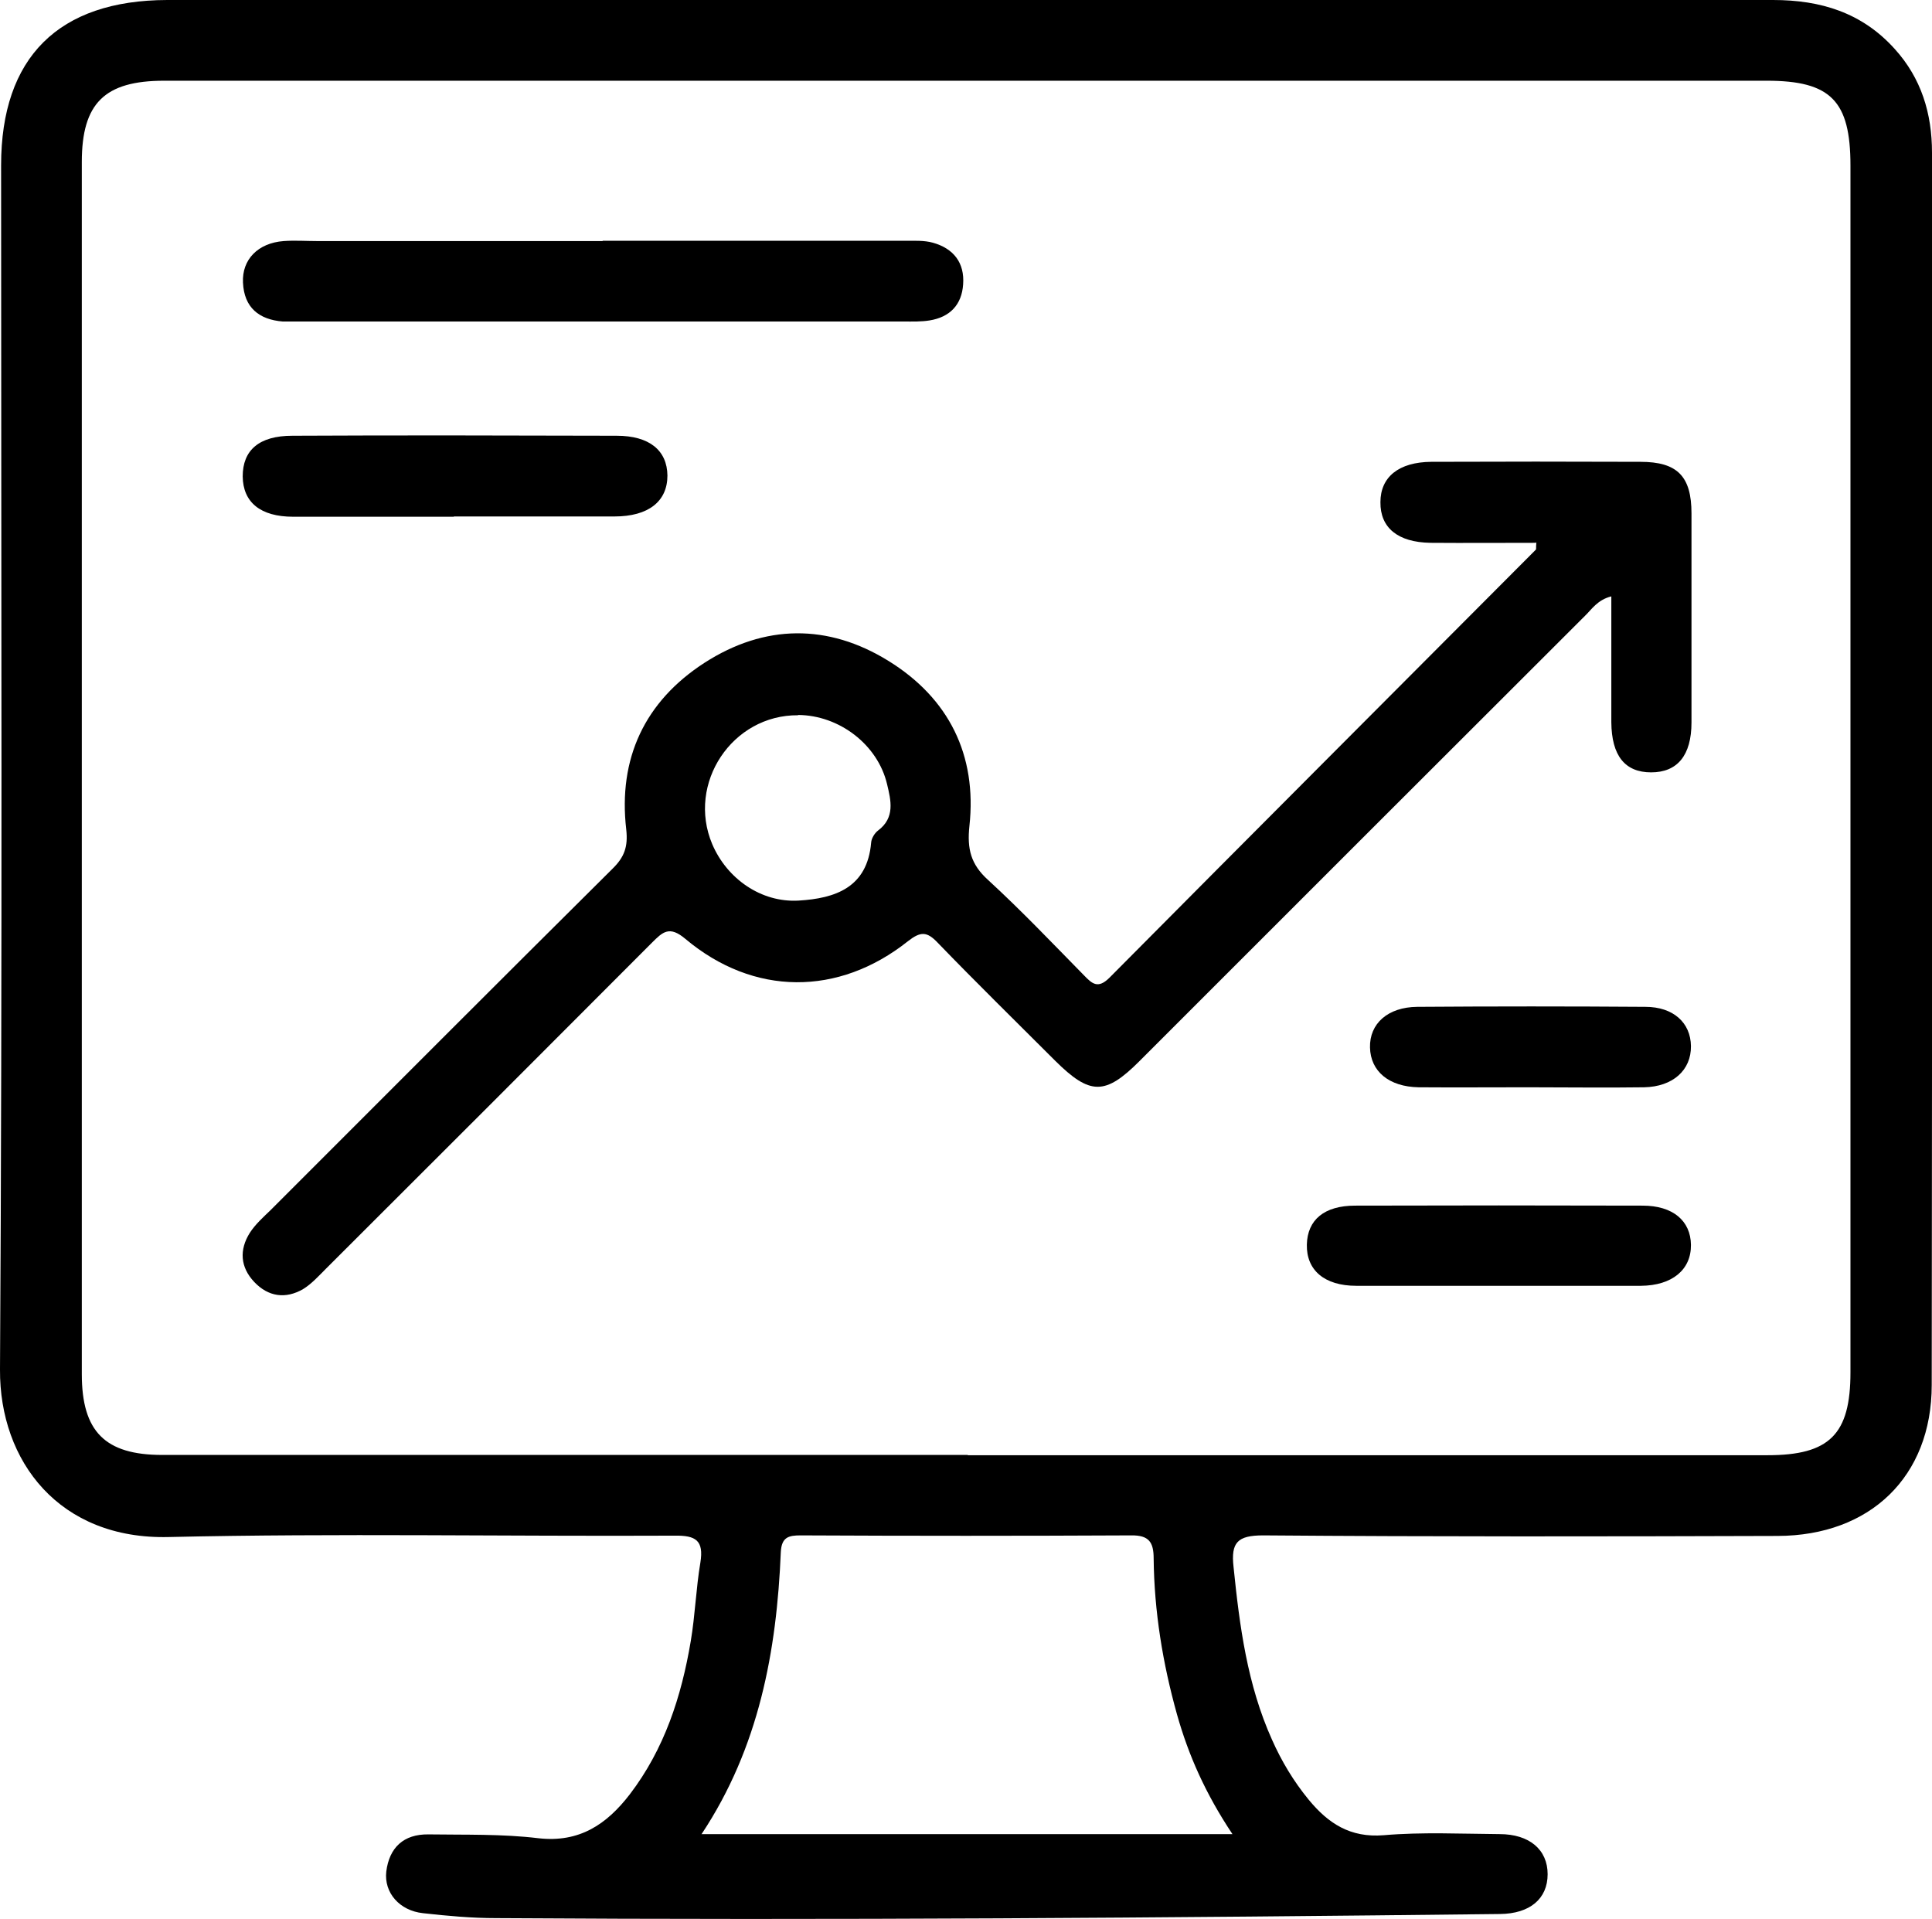 <?xml version="1.0" encoding="UTF-8"?><svg xmlns="http://www.w3.org/2000/svg" viewBox="0 0 70.37 69.89"><g id="a"/><g id="b"><g id="c"><g><path d="M35.23,0c9.78,0,19.56,0,29.35,0,1.74,0,3.24,.46,4.43,1.78,.97,1.07,1.36,2.35,1.36,3.78,0,14.96,.01,29.92-.01,44.88,0,3.34-2.24,5.49-5.61,5.5-6.25,.02-12.49,.03-18.74-.02-.94,0-1.18,.26-1.08,1.15,.22,2.16,.5,4.29,1.4,6.29,.35,.79,.79,1.52,1.34,2.19,.71,.86,1.51,1.39,2.73,1.29,1.4-.12,2.81-.05,4.22-.04,1.09,0,1.75,.57,1.75,1.46,0,.89-.64,1.44-1.74,1.45-12.18,.14-24.37,.23-36.55,.15-.89,0-1.78-.08-2.67-.18-.86-.09-1.43-.75-1.34-1.52,.11-.87,.63-1.36,1.53-1.35,1.34,.02,2.69-.02,4.01,.14,1.5,.17,2.49-.51,3.33-1.6,1.26-1.65,1.88-3.56,2.22-5.58,.16-.95,.19-1.91,.35-2.86,.13-.81-.17-.99-.93-.98-6.14,.03-12.29-.09-18.43,.05C2.16,56.08-.02,53.22,0,49.88,.09,35.26,.04,20.64,.04,6.02,.04,2.09,2.13,.01,6.09,0c9.71,0,19.43,0,29.14,0Zm.02,53c9.71,0,19.42,0,29.13,0,2.26,0,3.02-.76,3.02-3.02,0-14.65,0-29.3,0-43.95,0-2.36-.72-3.09-3.05-3.09-19.46,0-38.91,0-58.37,0-2.17,0-3,.82-3,2.96,0,14.72,0,29.44,0,44.15,0,2.09,.85,2.94,2.93,2.94,9.78,0,19.56,0,29.34,0Zm-9.7,13.8h19.34c-.98-1.47-1.6-2.87-2.02-4.36-.52-1.86-.83-3.75-.85-5.68,0-.59-.17-.85-.82-.84-4.01,.02-8.03,.02-12.04,0-.43,0-.69,.06-.72,.6-.15,3.63-.8,7.13-2.88,10.27Z"/><path d="M55.94,19.77c-1.31,0-2.57,.01-3.84,0-1.19-.02-1.83-.55-1.82-1.48,0-.92,.67-1.46,1.85-1.47,2.54-.01,5.08-.01,7.62,0,1.35,0,1.86,.53,1.86,1.88,0,2.54,0,5.08,0,7.61,0,1.21-.52,1.82-1.47,1.82-.95,0-1.44-.6-1.45-1.83,0-1.5,0-2.99,0-4.58-.51,.13-.71,.47-.96,.71-5.41,5.4-10.82,10.81-16.23,16.22-1.25,1.25-1.8,1.24-3.07-.02-1.43-1.43-2.88-2.85-4.28-4.3-.39-.41-.62-.41-1.08-.05-2.53,2.01-5.62,2-8.1-.08-.59-.5-.83-.26-1.23,.14-3.95,3.96-7.9,7.91-11.86,11.86-.27,.27-.53,.56-.84,.75-.64,.37-1.27,.28-1.78-.26-.51-.54-.55-1.17-.16-1.79,.2-.31,.49-.57,.76-.83,4.15-4.15,8.29-8.3,12.45-12.43,.43-.42,.57-.8,.5-1.43-.3-2.58,.67-4.66,2.85-6.07,2.19-1.41,4.5-1.43,6.7-.07,2.2,1.36,3.23,3.43,2.95,6.01-.09,.84,.05,1.4,.68,1.97,1.21,1.11,2.35,2.31,3.5,3.48,.29,.3,.5,.49,.91,.09,5.17-5.21,10.36-10.4,15.54-15.6,.02-.02,0-.06,.02-.27Zm-26.87,6.28c-2.4-.02-4.06,2.48-3.13,4.69,.54,1.27,1.79,2.14,3.15,2.06,1.33-.08,2.5-.47,2.64-2.11,.01-.15,.12-.34,.25-.44,.63-.47,.47-1.1,.33-1.69-.34-1.44-1.74-2.51-3.24-2.52Z"/><path d="M21.95,8.77c3.67,0,7.34,0,11.01,0,.34,0,.7-.02,1.02,.07,.75,.21,1.16,.73,1.1,1.52-.05,.74-.48,1.19-1.22,1.31-.3,.05-.62,.04-.92,.04-7.31,0-14.61,0-21.92,0-.24,0-.48,0-.72,0-.87-.07-1.41-.51-1.45-1.42-.04-.84,.55-1.44,1.48-1.51,.41-.03,.82,0,1.23,0,3.46,0,6.93,0,10.39,0Z"/><path d="M16.54,18.82c-1.95,0-3.9,0-5.86,0-1.2,0-1.83-.53-1.84-1.47,0-.95,.59-1.48,1.81-1.48,3.94-.02,7.88-.01,11.81,0,1.2,0,1.84,.54,1.85,1.45,0,.94-.69,1.49-1.93,1.49-1.95,0-3.9,0-5.86,0Z"/><path d="M54.53,46.83c-1.71,0-3.42,0-5.13,0-1.16,0-1.82-.57-1.8-1.5,.02-.9,.63-1.42,1.76-1.42,3.49-.01,6.98-.01,10.47,0,1.1,0,1.75,.55,1.76,1.43,.01,.9-.68,1.48-1.82,1.49-1.75,0-3.49,0-5.24,0Z"/><path d="M55.67,39.6c-1.33,0-2.67,.01-4,0-1.08-.02-1.75-.58-1.77-1.45-.02-.87,.65-1.47,1.72-1.48,2.77-.02,5.54-.02,8.31,0,1.02,0,1.65,.58,1.66,1.43,.01,.87-.65,1.48-1.71,1.5-1.4,.02-2.8,0-4.21,0Z"/></g></g></g></svg>